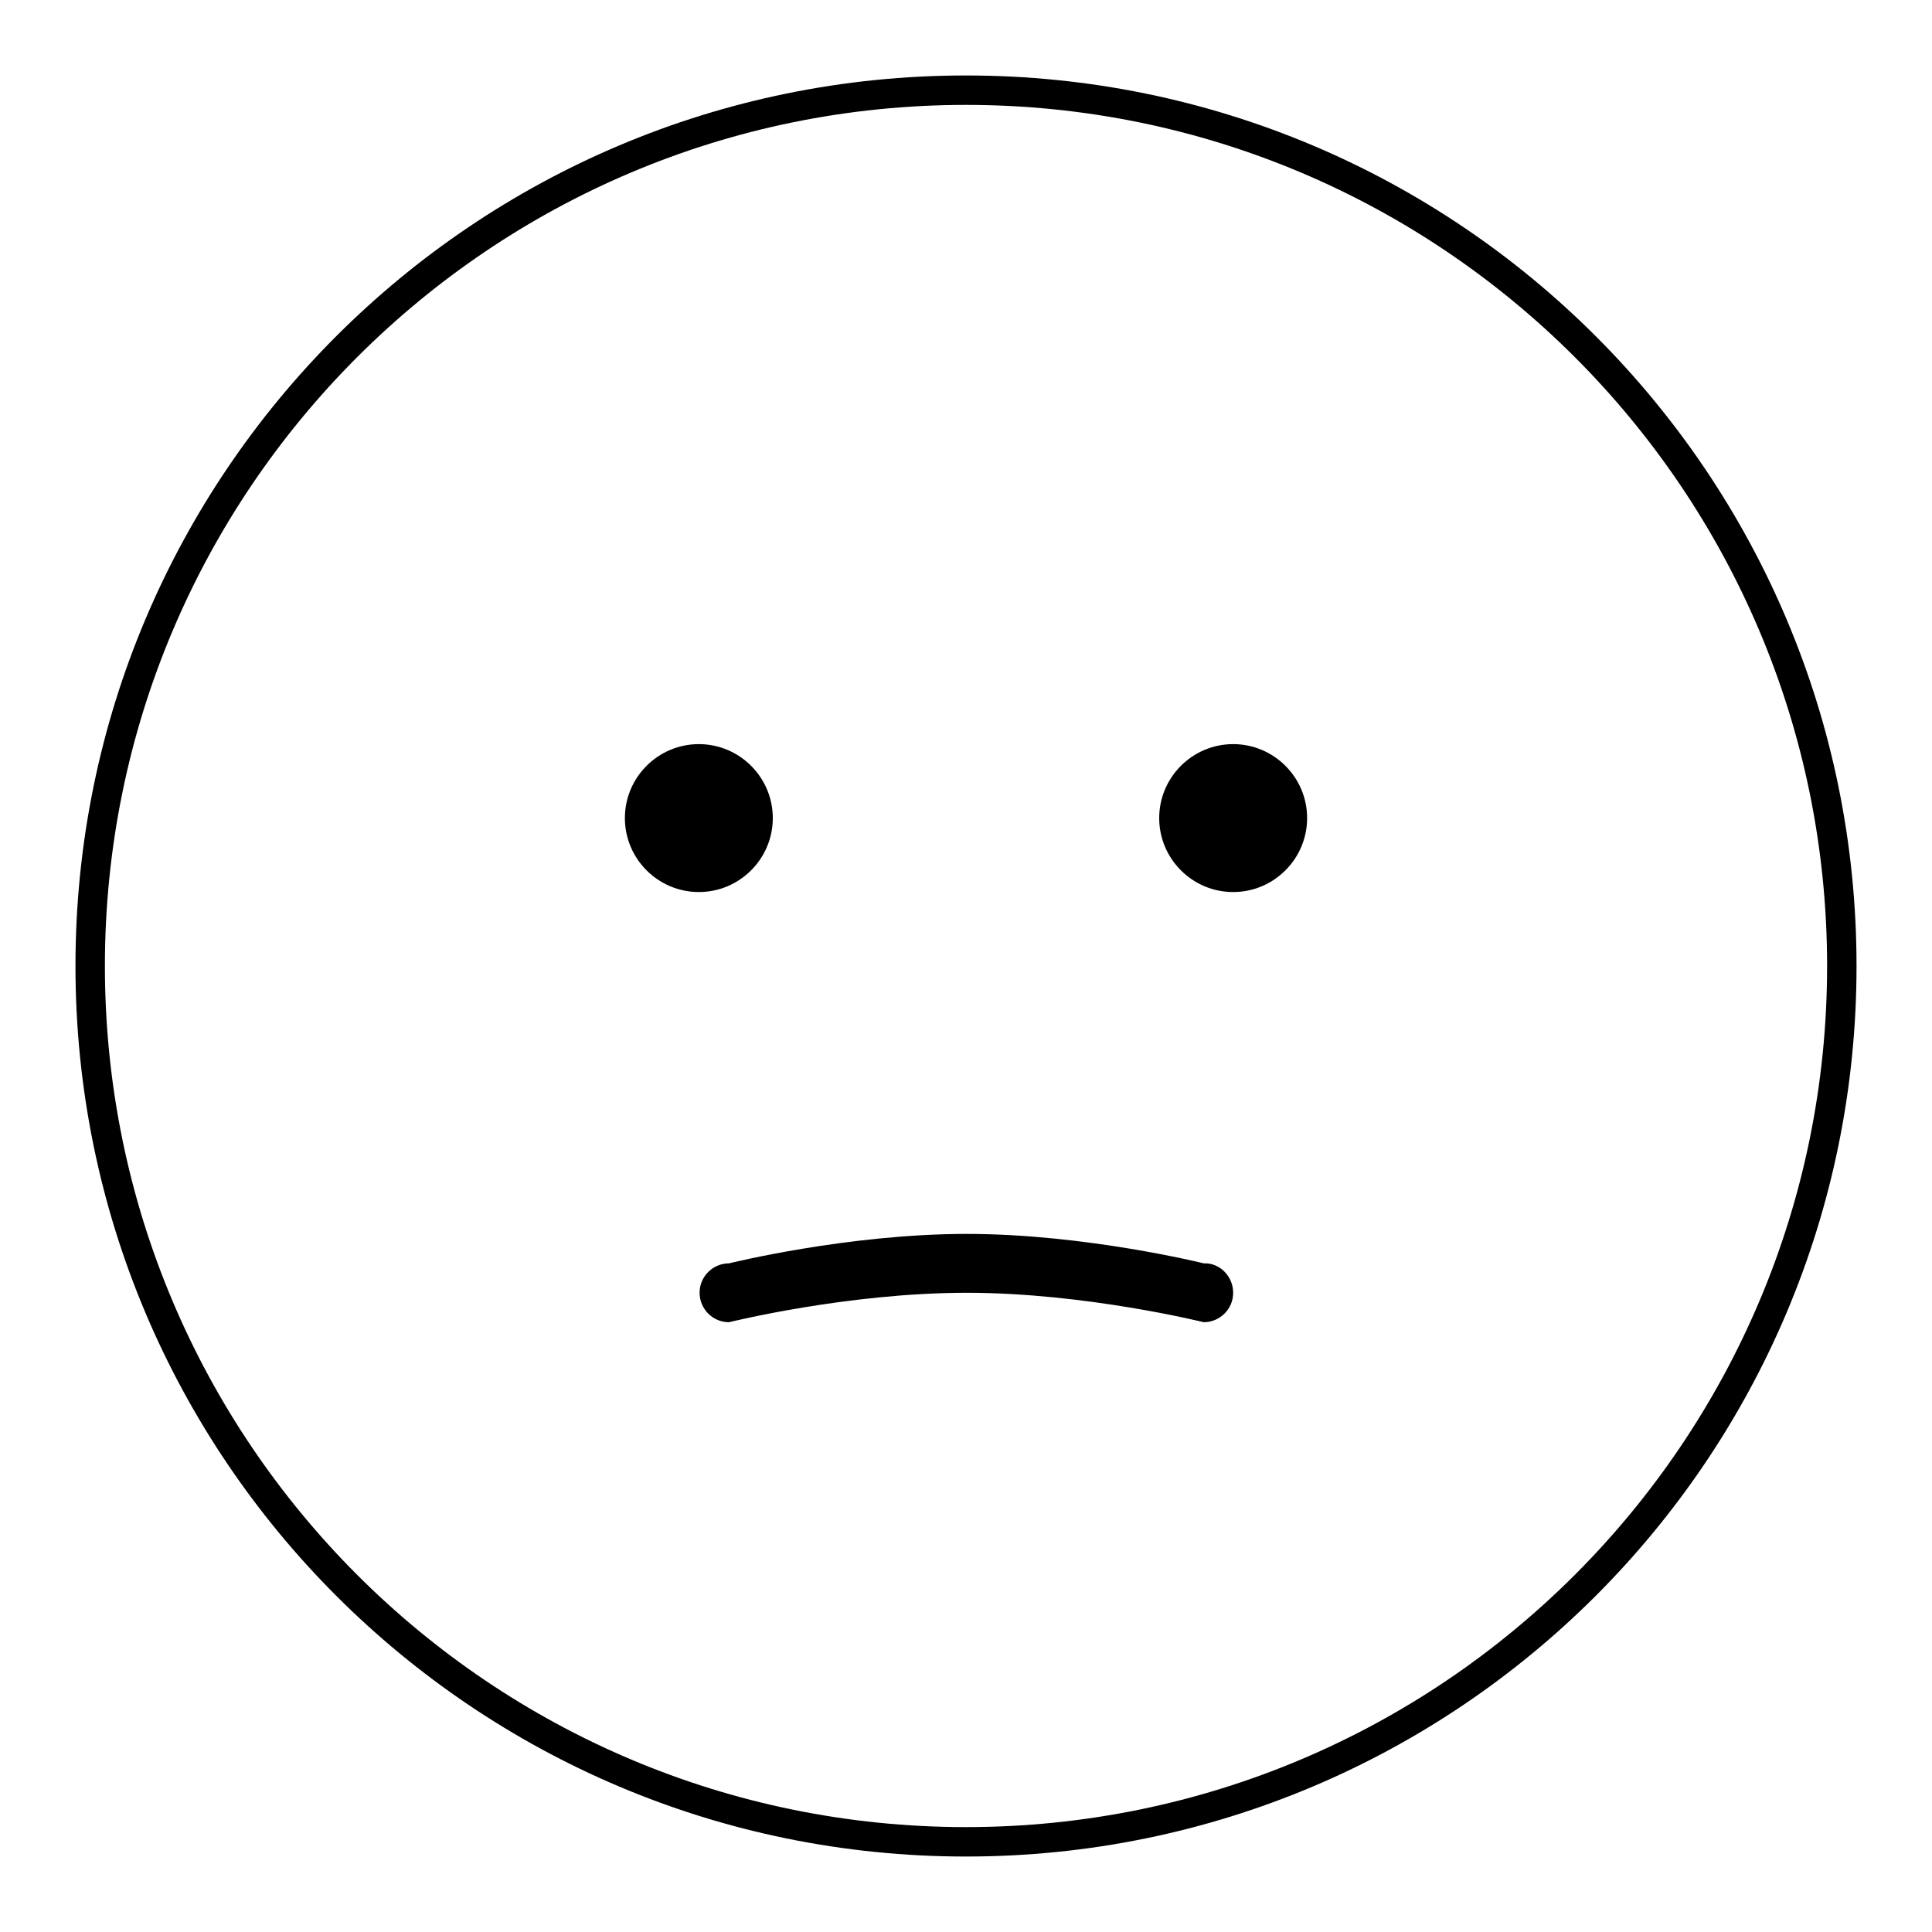 <?xml version="1.0" encoding="utf-8"?>
<!-- Svg Vector Icons : http://www.onlinewebfonts.com/icon -->
<!DOCTYPE svg PUBLIC "-//W3C//DTD SVG 1.1//EN" "http://www.w3.org/Graphics/SVG/1.1/DTD/svg11.dtd">
<svg version="1.1" xmlns="http://www.w3.org/2000/svg" xmlns:xlink="http://www.w3.org/1999/xlink" x="0px" y="0px" viewBox="0 0 256 256" enable-background="new 0 0 256 256" xml:space="preserve">
<g><g><path fill="#000000" d="M128,246c-65.2,0-118-52.8-118-118C10,62.8,62.8,10,128,10c65.2,0,118,52.8,118,118C246,193.2,193.2,246,128,246L128,246z M128,13.9C65,13.9,13.9,65,13.9,128c0,63,51.1,114.1,114.1,114.1c63,0,114.1-51.1,114.1-114.1C242.1,65,191,13.9,128,13.9L128,13.9z M163.4,118.2c-5.4,0-9.8-4.4-9.8-9.8c0-5.4,4.4-9.8,9.8-9.8s9.8,4.4,9.8,9.8C173.2,113.8,168.8,118.2,163.4,118.2L163.4,118.2z M163.4,171.3c0,2.2-1.8,3.9-3.9,3.9c0,0-15.7-3.9-31.4-3.9c-15.8,0-31.5,3.9-31.5,3.9c-2.2,0-3.9-1.8-3.9-3.9c0-2.2,1.8-3.9,3.9-3.9c0,0,15.7-3.9,31.5-3.9c15.7,0,31.4,3.9,31.4,3.9C161.6,167.3,163.4,169.1,163.4,171.3L163.4,171.3z M92.6,118.2c-5.4,0-9.8-4.4-9.8-9.8c0-5.4,4.4-9.8,9.8-9.8c5.4,0,9.8,4.4,9.8,9.8C102.4,113.8,98,118.2,92.6,118.2L92.6,118.2z"/></g></g>
</svg>